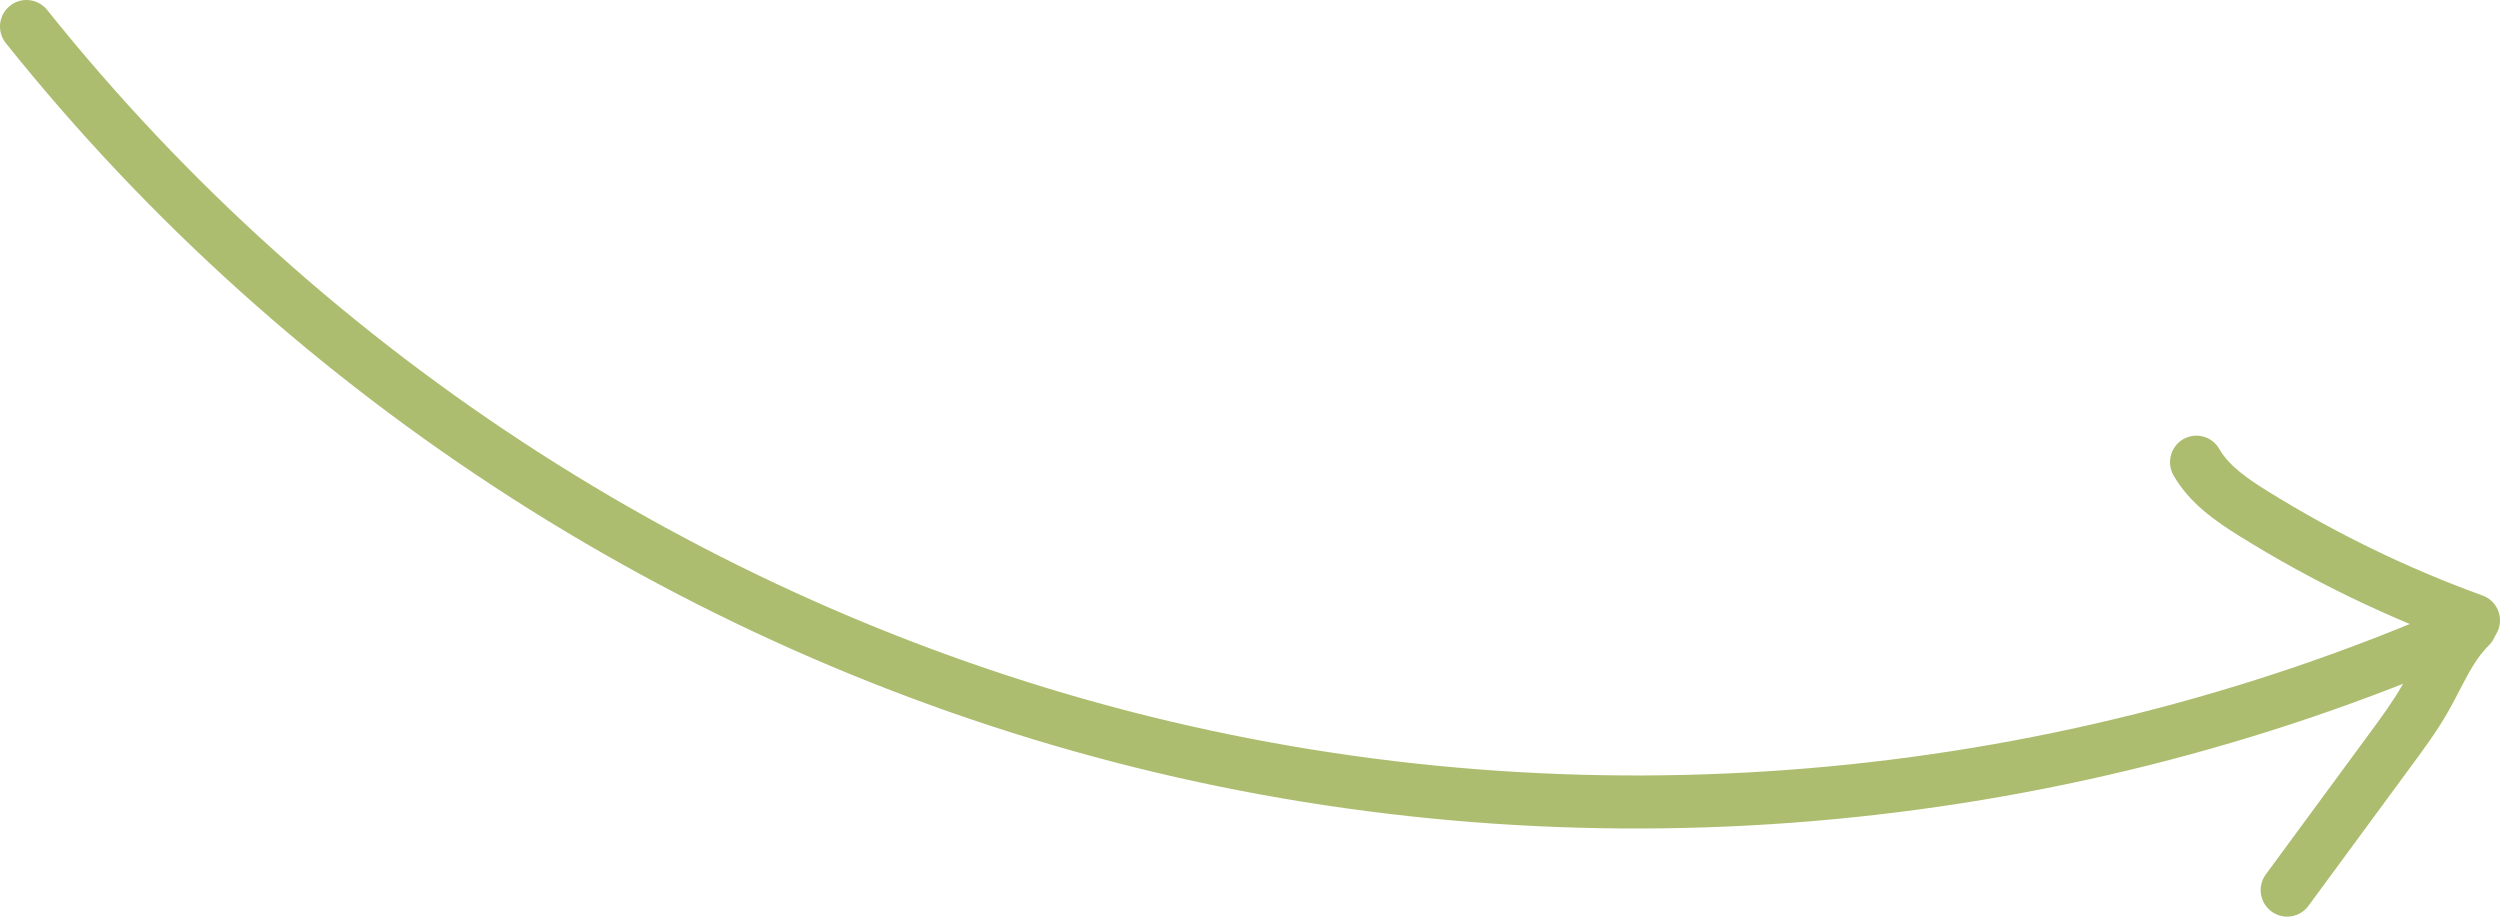 <?xml version="1.0" encoding="UTF-8"?> <svg xmlns="http://www.w3.org/2000/svg" width="120" height="44" viewBox="0 0 120 44" fill="none"><g clip-path="url(#clip0_4001_797)"><path d="M1.268 0C0.989 0 0.71 0.089 0.475 0.28C-0.071 0.719 -0.16 1.521 0.278 2.068C13.985 19.218 33.243 31.563 54.513 36.845C75.783 42.127 98.57 40.205 118.666 31.449C119.307 31.169 119.605 30.418 119.326 29.775C119.047 29.132 118.298 28.833 117.657 29.113C98.069 37.653 75.86 39.518 55.129 34.376C34.398 29.228 15.622 17.194 2.264 0.477C2.011 0.165 1.643 0 1.274 0H1.268Z" fill="#ACBD6F"></path><path d="M118.578 28.801C118.26 28.801 117.943 28.922 117.696 29.158C116.826 29.998 116.3 31.009 115.792 31.983C115.633 32.288 115.475 32.6 115.303 32.899C114.853 33.688 114.282 34.459 113.736 35.203L108.761 41.968C108.342 42.534 108.463 43.329 109.028 43.749C109.592 44.169 110.385 44.048 110.804 43.482L115.779 36.718C116.369 35.916 116.985 35.082 117.505 34.166C117.695 33.835 117.873 33.498 118.045 33.16C118.476 32.333 118.882 31.544 119.453 30.99C119.961 30.5 119.974 29.699 119.485 29.189C119.237 28.929 118.901 28.801 118.571 28.801H118.578Z" fill="#ACBD6F"></path><path d="M105.43 20.911C105.214 20.911 104.998 20.962 104.801 21.076C104.192 21.426 103.983 22.202 104.326 22.813C105.093 24.162 106.369 25.028 107.498 25.734C110.899 27.853 114.535 29.616 118.298 30.978C118.958 31.213 119.682 30.876 119.923 30.214C120.164 29.552 119.821 28.82 119.161 28.585C115.563 27.28 112.092 25.594 108.837 23.571C107.93 23.004 107.003 22.381 106.527 21.553C106.293 21.14 105.867 20.911 105.423 20.911H105.43Z" fill="#ACBD6F"></path></g><defs><clipPath id="clip0_4001_797"><rect width="120" height="44" fill="white"></rect></clipPath></defs></svg> 
